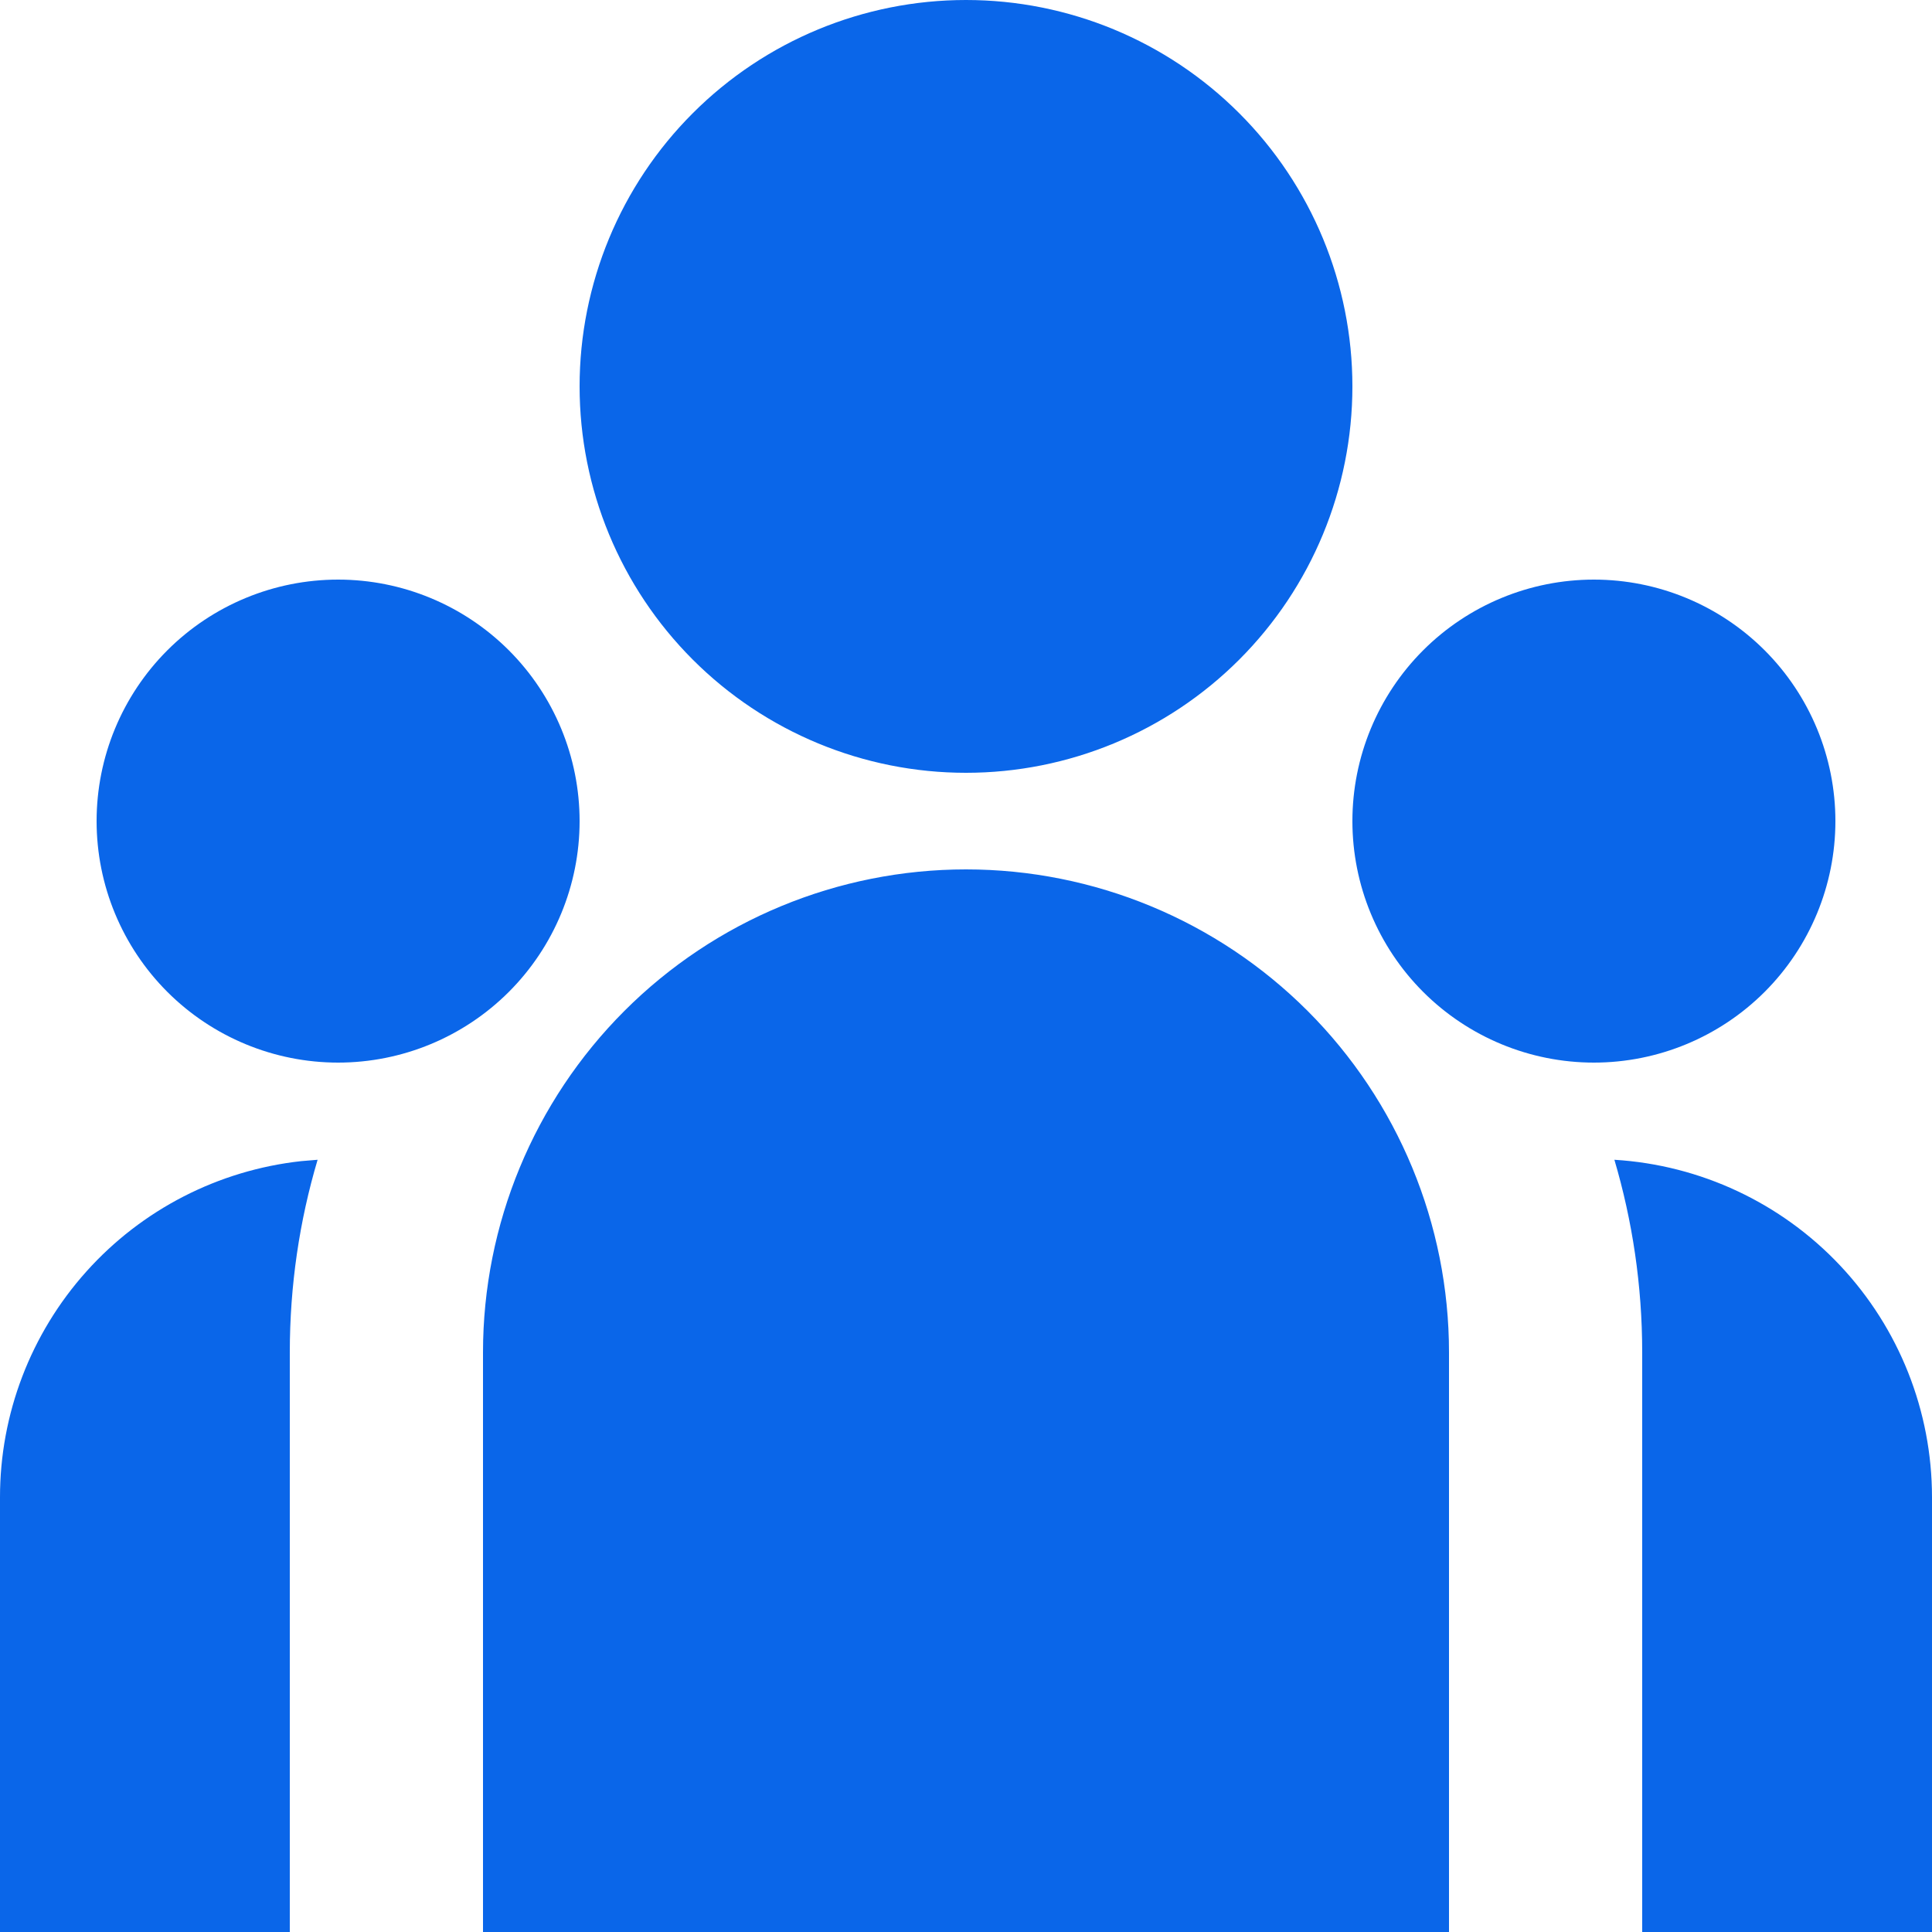 <svg xmlns="http://www.w3.org/2000/svg" width="51" height="51" viewBox="0 0 51 51" fill="none"><path d="M25.5 20.4C28.205 20.4 30.8 19.325 32.712 17.413C34.625 15.5 35.7 12.905 35.7 10.2C35.7 7.495 34.625 4.9 32.712 2.988C30.8 1.075 28.205 0 25.5 0C22.795 0 20.2 1.075 18.288 2.988C16.375 4.9 15.3 7.495 15.3 10.2C15.3 12.905 16.375 15.5 18.288 17.413C20.2 19.325 22.795 20.4 25.5 20.4ZM8.925 28.05C10.616 28.05 12.237 27.378 13.433 26.183C14.628 24.987 15.3 23.366 15.3 21.675C15.3 19.984 14.628 18.363 13.433 17.167C12.237 15.972 10.616 15.3 8.925 15.3C7.234 15.3 5.613 15.972 4.417 17.167C3.222 18.363 2.55 19.984 2.55 21.675C2.55 23.366 3.222 24.987 4.417 26.183C5.613 27.378 7.234 28.05 8.925 28.05ZM48.45 21.675C48.45 23.366 47.778 24.987 46.583 26.183C45.387 27.378 43.766 28.05 42.075 28.05C40.384 28.05 38.763 27.378 37.567 26.183C36.372 24.987 35.7 23.366 35.7 21.675C35.7 19.984 36.372 18.363 37.567 17.167C38.763 15.972 40.384 15.3 42.075 15.3C43.766 15.3 45.387 15.972 46.583 17.167C47.778 18.363 48.45 19.984 48.45 21.675ZM25.5 22.95C28.881 22.95 32.124 24.293 34.516 26.684C36.907 29.076 38.25 32.319 38.25 35.7V51H12.75V35.7C12.75 32.319 14.093 29.076 16.484 26.684C18.875 24.293 22.119 22.95 25.5 22.95ZM7.65 35.7C7.65 33.933 7.905 32.227 8.384 30.615L7.951 30.651C5.765 30.891 3.745 31.929 2.278 33.567C0.811 35.205 -0.001 37.326 3.01149e-07 39.525V51H7.65V35.7ZM51 51V39.525C51 37.251 50.133 35.063 48.575 33.407C47.017 31.752 44.885 30.753 42.616 30.615C43.092 32.227 43.35 33.933 43.35 35.7V51H51Z" fill="#0A66E9"></path></svg>